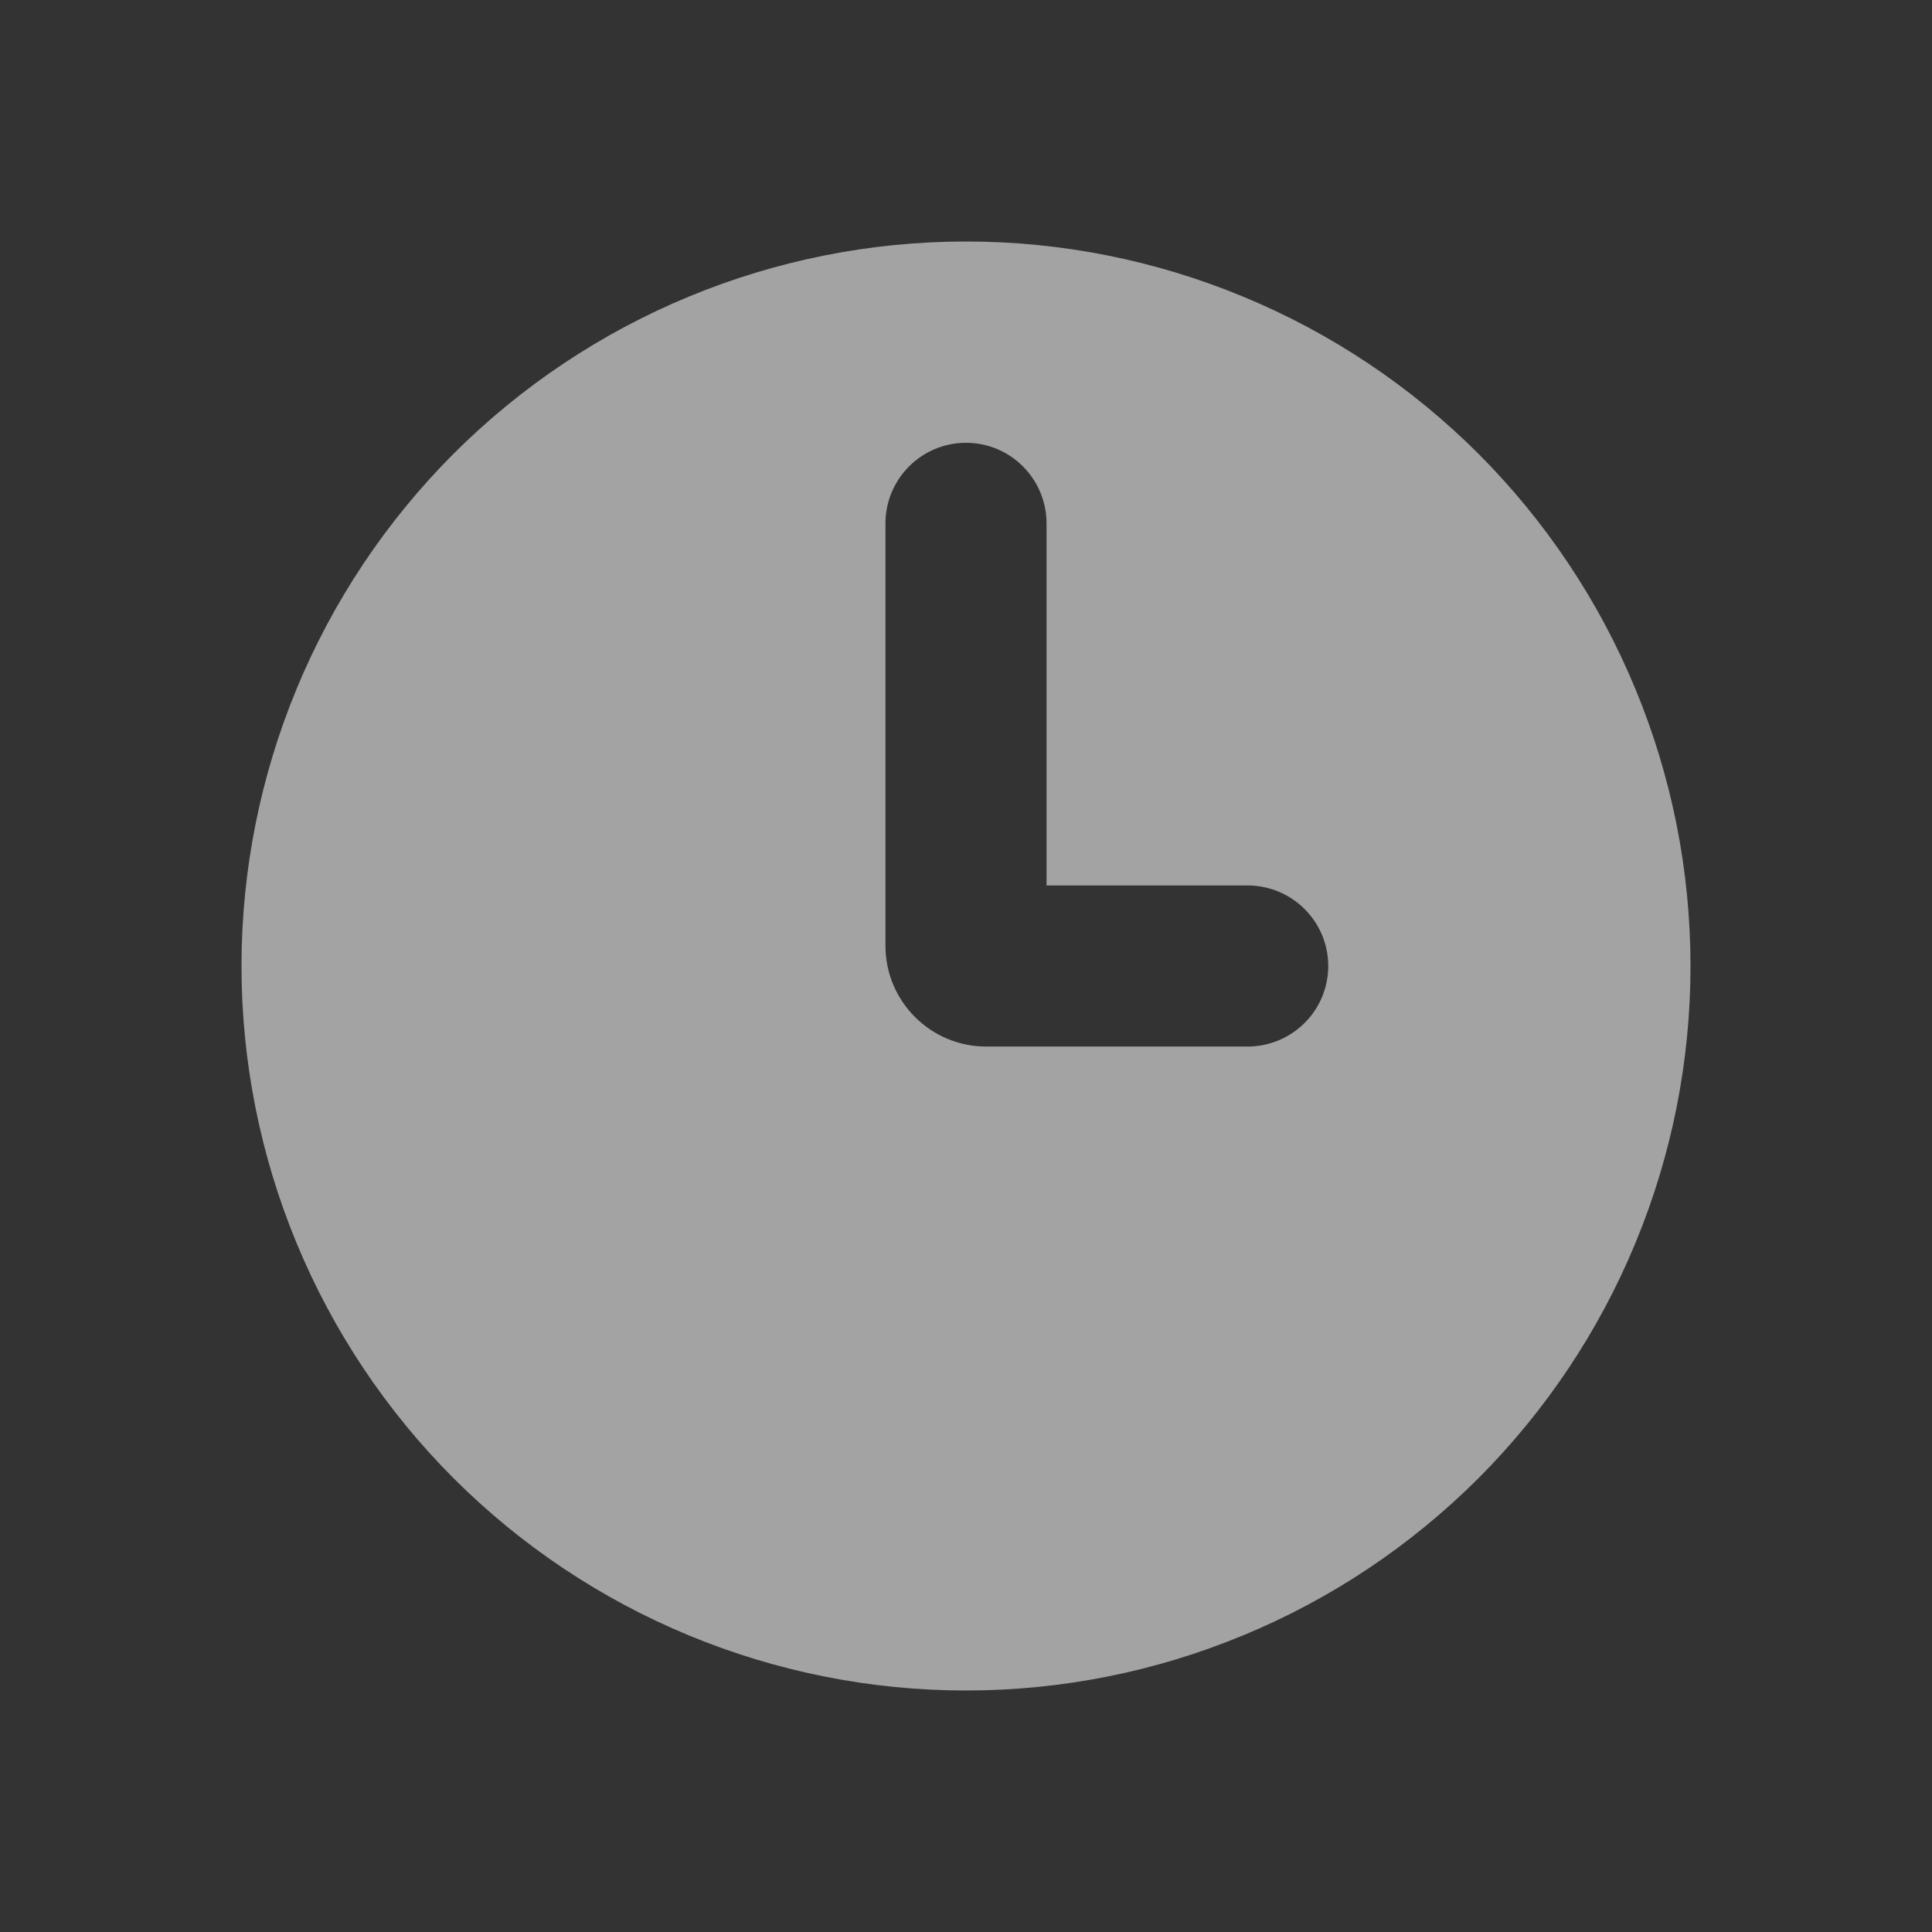 <?xml version="1.0" encoding="utf-8"?>
<svg xmlns="http://www.w3.org/2000/svg" fill="none" height="100%" overflow="visible" preserveAspectRatio="none" style="display: block;" viewBox="0 0 16 16" width="100%">
<rect x="0" y="0" width="16" height="16" fill="#333333" stroke="none"/>
<g id="lets-icons:time-fill">
<path clip-rule="evenodd" d="M8 14C8.788 14 9.568 13.845 10.296 13.543C11.024 13.242 11.685 12.8 12.243 12.243C12.8 11.685 13.242 11.024 13.543 10.296C13.845 9.568 14 8.788 14 8C14 7.212 13.845 6.432 13.543 5.704C13.242 4.976 12.8 4.315 12.243 3.757C11.685 3.2 11.024 2.758 10.296 2.457C9.568 2.155 8.788 2 8 2C6.409 2 4.883 2.632 3.757 3.757C2.632 4.883 2 6.409 2 8C2 9.591 2.632 11.117 3.757 12.243C4.883 13.368 6.409 14 8 14ZM8.667 4.333C8.667 4.157 8.596 3.987 8.471 3.862C8.346 3.737 8.177 3.667 8 3.667C7.823 3.667 7.654 3.737 7.529 3.862C7.404 3.987 7.333 4.157 7.333 4.333V7.833C7.333 8.293 7.707 8.667 8.167 8.667H10.333C10.51 8.667 10.68 8.596 10.805 8.471C10.93 8.346 11 8.177 11 8C11 7.823 10.93 7.654 10.805 7.529C10.68 7.404 10.51 7.333 10.333 7.333H8.667V4.333Z" fill="white" fill-opacity="0.55" fill-rule="evenodd" id="Vector"/>
</g>
</svg>
